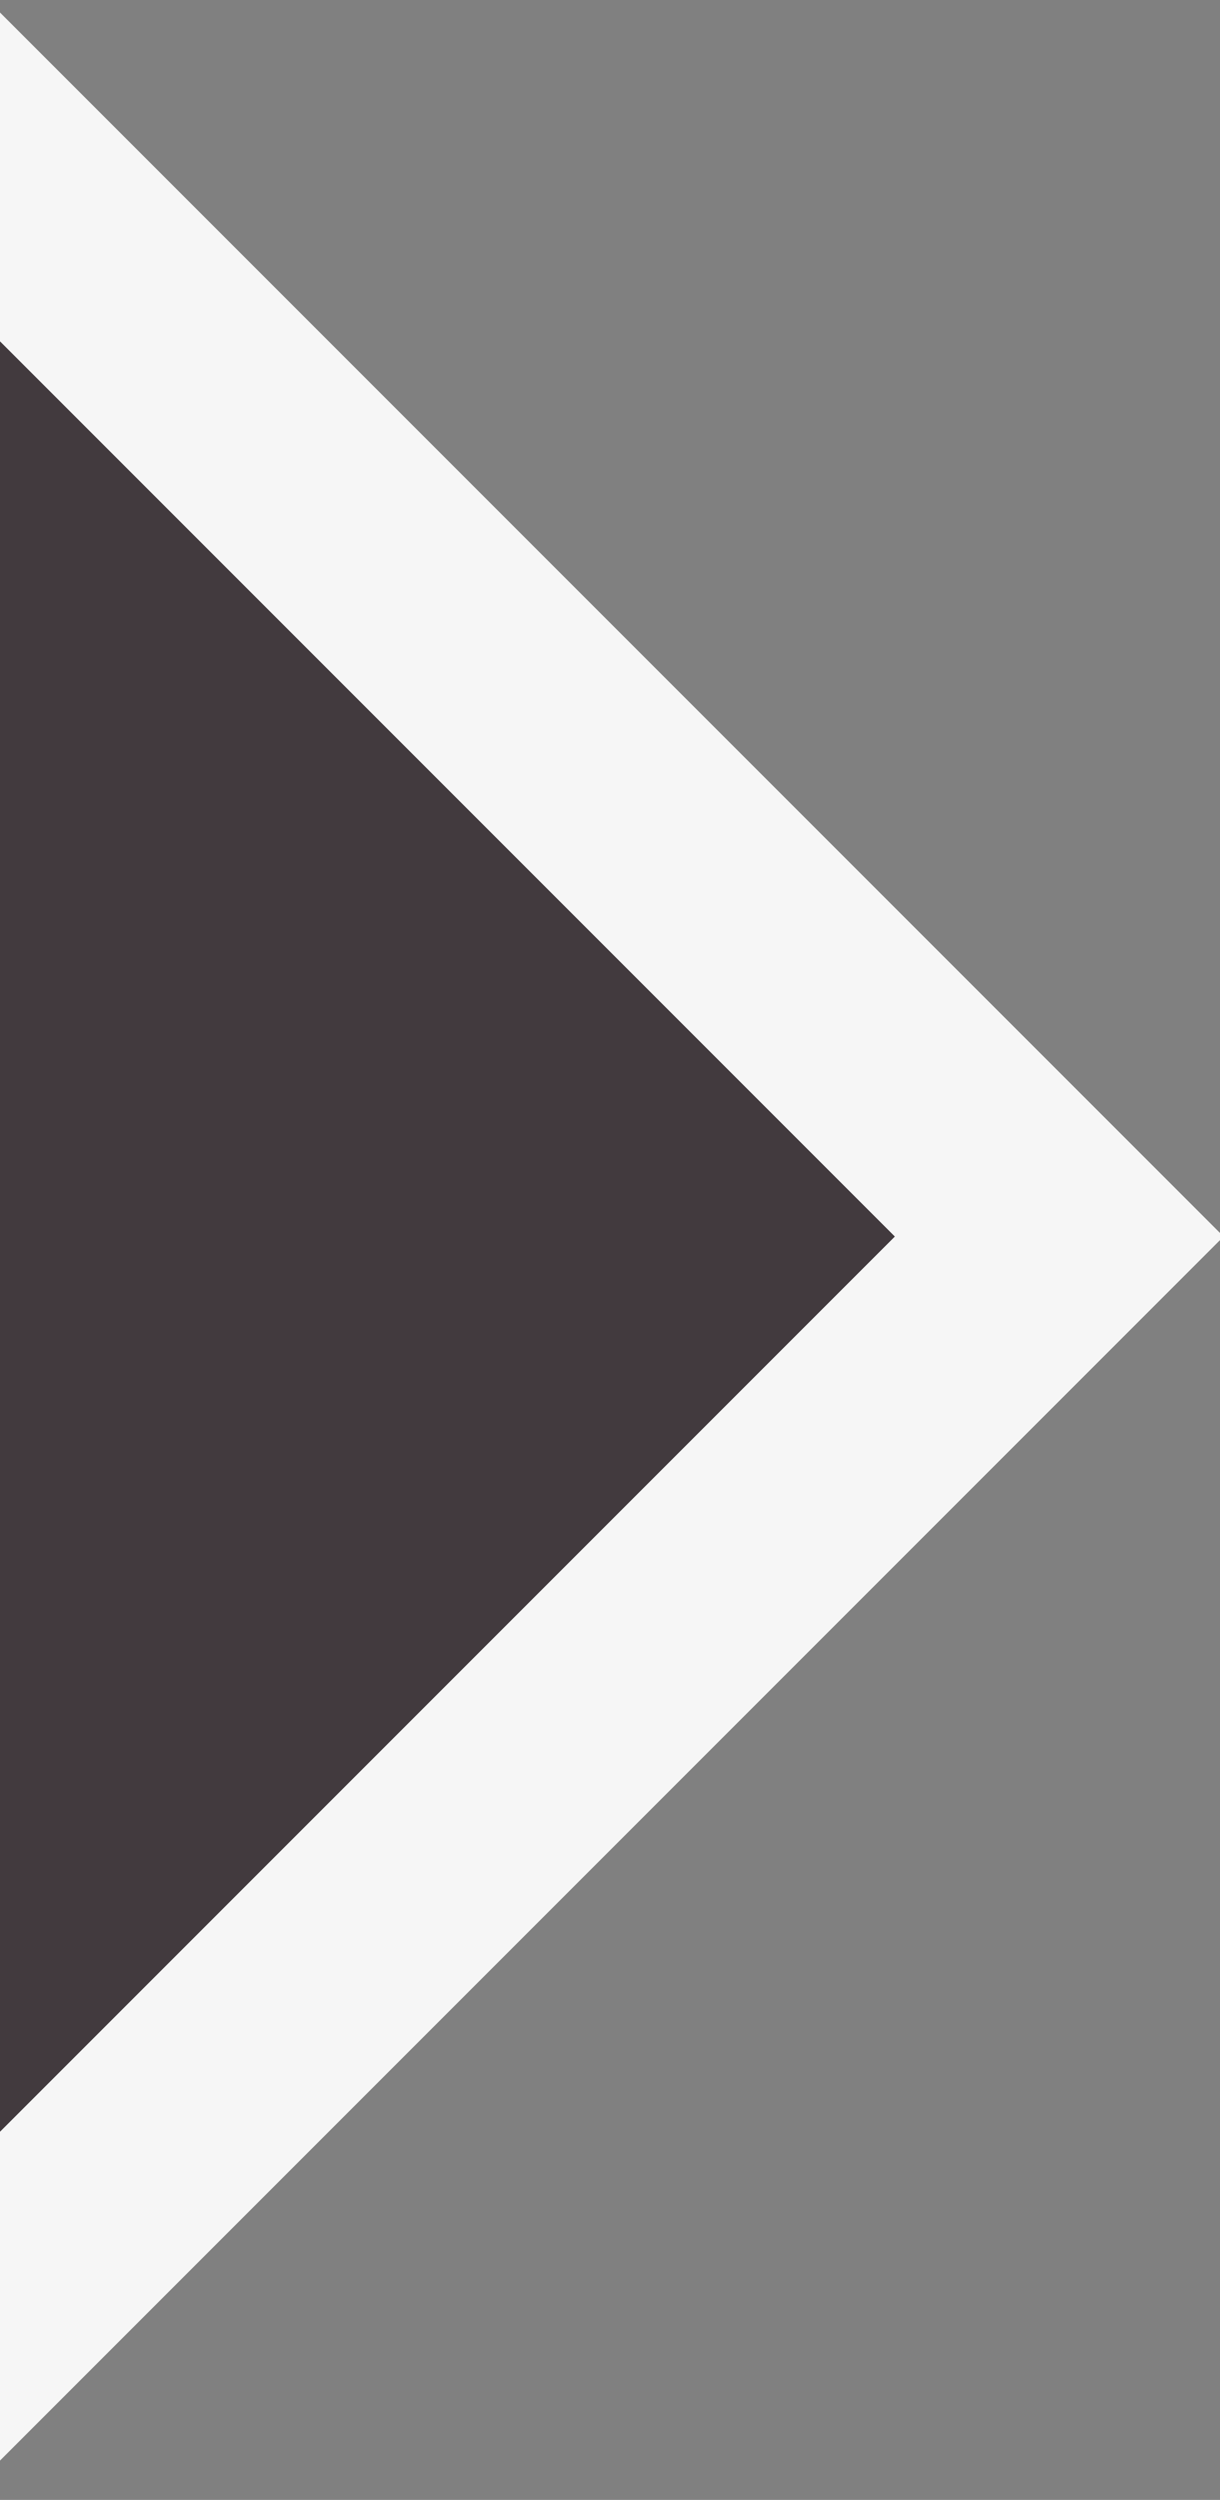 <?xml version="1.0" encoding="utf-8"?>
<!-- Generator: Adobe Illustrator 27.2.0, SVG Export Plug-In . SVG Version: 6.00 Build 0)  -->
<svg version="1.1" id="レイヤー_1" xmlns="http://www.w3.org/2000/svg" xmlns:xlink="http://www.w3.org/1999/xlink" x="0px"
	 y="0px" viewBox="0 0 68.3 139.9" style="enable-background:new 0 0 68.3 139.9;" xml:space="preserve">
<rect x="0" y="0" width="68.3" height="139.9" fill="#808080" stroke="none"/>
<style type="text/css">
	.st0{fill:#423A3E;}
	.st1{fill:#F6F6F6;}
</style>
<polygon class="st0" points="0,19.1 0,119.3 50.1,69.2 "/>
<path class="st1" d="M0,19.1l50.1,50.1L0,119.3V19.1 M-13-12.3v31.4v100.2v31.4l22.2-22.2l50.1-50.1l9.2-9.2L59.3,60L9.2,9.9
	L-13-12.3L-13-12.3z"/>
</svg>
